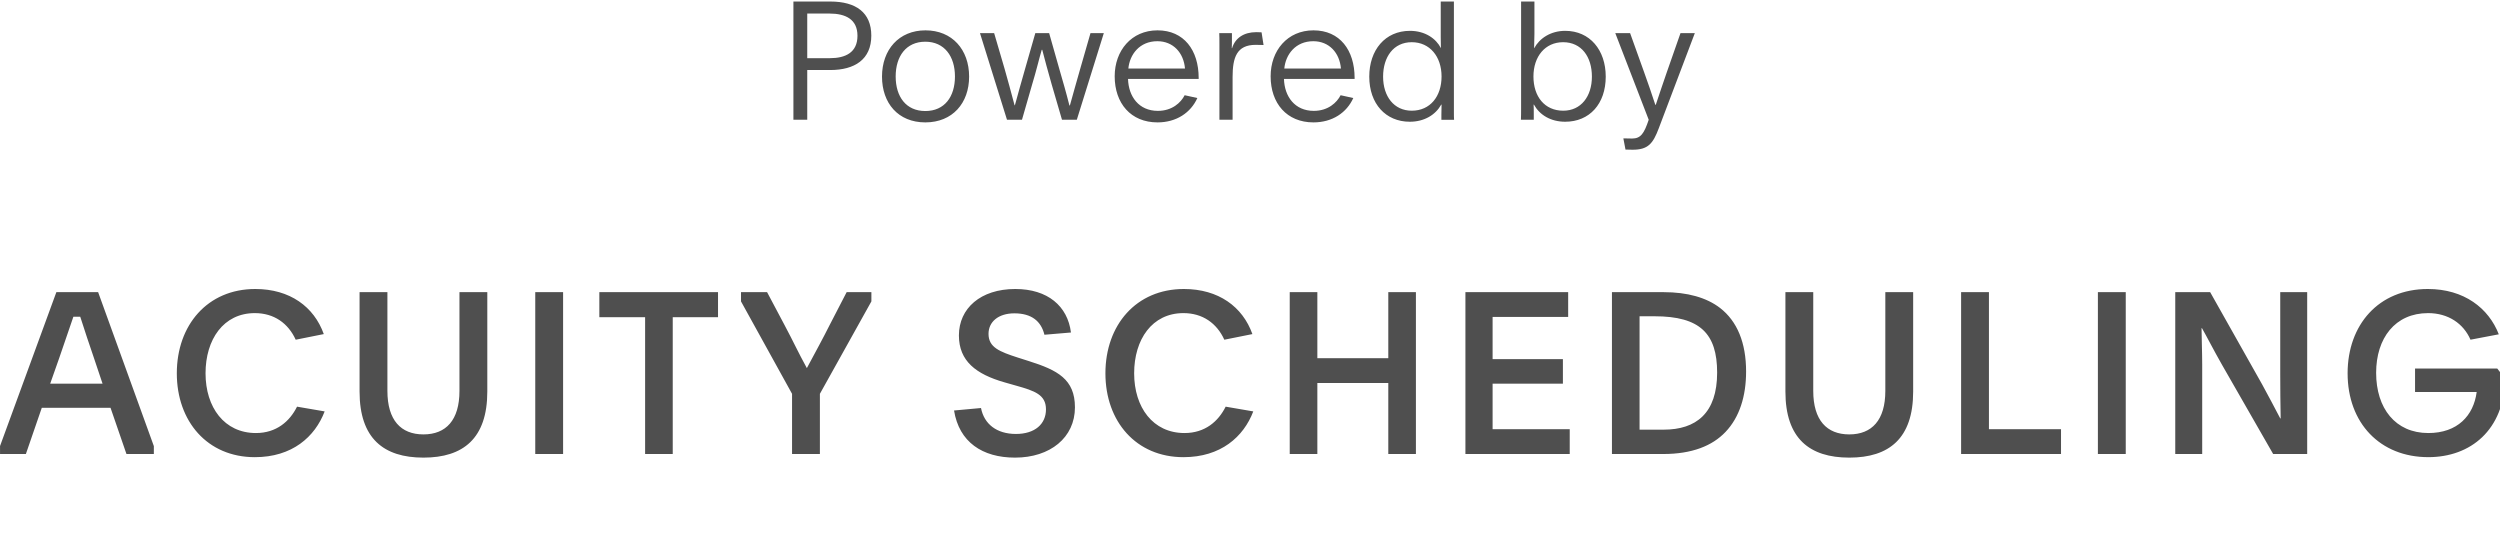 <svg width="167" height="36" viewBox="0 0 167 36" fill="none" xmlns="http://www.w3.org/2000/svg">
<g clip-path="url(#clip0_710_21547)">
<path fill-rule="evenodd" clip-rule="evenodd" d="M3.352 25.63H6.851L6.275 23.913C5.96 22.997 5.655 22.079 5.36 21.157H4.902C4.666 21.835 4.459 22.467 3.957 23.913L3.352 25.63ZM0 29.8L3.765 19.516H6.555L10.277 29.8V30.327H8.447L7.383 27.24H2.792L1.729 30.327H0.002V29.8H0ZM21.687 27.482C21.037 29.183 19.517 30.539 17.022 30.539C13.862 30.539 11.811 28.159 11.811 24.937C11.811 21.714 13.863 19.305 17.051 19.305C19.37 19.305 20.979 20.495 21.629 22.317L19.753 22.693C19.251 21.593 18.306 20.916 17.022 20.916C14.926 20.916 13.73 22.678 13.73 24.936C13.73 27.211 14.985 28.927 17.096 28.927C18.469 28.927 19.355 28.144 19.842 27.165L21.687 27.482ZM30.692 26.111V19.516H32.552V26.156C32.552 29.289 30.943 30.569 28.286 30.569C25.628 30.569 24.019 29.289 24.019 26.157V19.516H25.879V26.111C25.879 28.069 26.779 29.018 28.286 29.018C29.792 29.018 30.692 28.069 30.692 26.111ZM35.755 30.328H37.615V19.516H35.755V30.328ZM43.092 21.187H40.036V19.516H47.964V21.187H44.939V30.328H43.093V21.188L43.092 21.187ZM52.909 26.307L49.499 20.133V19.516H51.241L52.407 21.714C53.042 22.904 53.278 23.461 53.898 24.59C54.488 23.491 55.006 22.542 55.404 21.744L56.556 19.516H58.209V20.133L54.769 26.307V30.328H52.909V26.308V26.307ZM65.531 27.256C65.738 28.326 66.579 28.988 67.864 28.988C69.133 28.988 69.871 28.325 69.871 27.346C69.871 26.367 69.119 26.111 67.893 25.766L67.096 25.539C65.206 24.997 64.055 24.124 64.055 22.407C64.055 20.6 65.502 19.305 67.819 19.305C69.99 19.305 71.318 20.449 71.54 22.211L69.768 22.361C69.547 21.458 68.912 20.931 67.76 20.931C66.683 20.931 66.033 21.503 66.033 22.301C66.033 23.205 66.771 23.491 67.982 23.883L68.735 24.123C70.639 24.726 71.806 25.328 71.806 27.211C71.806 29.229 70.152 30.569 67.805 30.569C65.62 30.569 64.069 29.529 63.73 27.421L65.531 27.256ZM83.719 27.482C83.07 29.183 81.549 30.539 79.054 30.539C75.894 30.539 73.842 28.159 73.842 24.937C73.842 21.714 75.894 19.305 79.082 19.305C81.402 19.305 83.011 20.495 83.66 22.317L81.785 22.693C81.284 21.593 80.337 20.916 79.054 20.916C76.957 20.916 75.761 22.678 75.761 24.936C75.761 27.211 77.016 28.927 79.127 28.927C80.501 28.927 81.387 28.144 81.874 27.165L83.719 27.482ZM87.999 25.584V30.328H86.154V19.516H87.999V23.928H92.738V19.516H94.583V30.328H92.738V25.584H87.999ZM97.89 19.516H104.754V21.172H99.706V23.988H104.402V25.629H99.706V28.671H104.858V30.328H97.89V19.516ZM109.523 28.701H111.132C113.302 28.701 114.705 27.602 114.705 24.891C114.705 22.286 113.567 21.127 110.526 21.127H109.523V28.701ZM107.678 19.516H111.132C112.712 19.516 113.997 19.876 114.897 20.57C116.049 21.458 116.639 22.904 116.639 24.816C116.639 26.473 116.197 27.873 115.266 28.852C114.38 29.786 113.022 30.328 111.102 30.328H107.678V19.516ZM125.94 26.111V19.516H127.799V26.156C127.799 29.289 126.189 30.569 123.532 30.569C120.876 30.569 119.266 29.289 119.266 26.157V19.516H121.125V26.111C121.125 28.069 122.027 29.018 123.532 29.018C125.038 29.018 125.94 28.069 125.94 26.111ZM131.002 19.516H132.861V28.671H137.676V30.328H131.002V19.516ZM140.139 30.328H142V19.516H140.139V30.328ZM145.307 19.516H147.639L151.109 25.675C151.492 26.367 151.979 27.301 152.32 27.949H152.348C152.33 26.97 152.32 25.991 152.32 25.012V19.516H154.12V30.328H151.847L148.437 24.38C147.861 23.37 147.373 22.407 147.093 21.925H147.063C147.063 22.422 147.107 23.536 147.107 24.38V30.328H145.307V19.516ZM166.817 24.62L167.348 25.298C167.273 28.717 165.045 30.538 162.211 30.538C158.992 30.538 156.82 28.265 156.82 24.937C156.82 21.699 158.888 19.305 162.18 19.305C164.601 19.305 166.241 20.585 166.92 22.332L165.029 22.692C164.557 21.609 163.539 20.916 162.195 20.916C159.995 20.916 158.726 22.587 158.726 24.906C158.726 27.271 160.009 28.927 162.211 28.927C164.159 28.927 165.236 27.767 165.442 26.187H161.325V24.62H166.817Z" fill="#4F4F4F"/>
<path d="M53 8V0.102H55.464C57.18 0.102 58.203 0.839 58.203 2.379C58.203 3.974 57.092 4.678 55.453 4.678H53.924V8H53ZM53.924 0.905V3.886H55.442C56.487 3.886 57.279 3.501 57.279 2.39C57.279 1.29 56.487 0.905 55.409 0.905H53.924ZM61.822 2.027C63.604 2.027 64.737 3.314 64.737 5.118C64.737 6.889 63.626 8.176 61.811 8.176C59.996 8.176 58.918 6.889 58.918 5.118C58.918 3.314 60.051 2.027 61.822 2.027ZM61.811 2.786C60.524 2.786 59.831 3.765 59.831 5.107C59.831 6.46 60.524 7.417 61.811 7.417C63.098 7.417 63.791 6.46 63.791 5.107C63.791 3.765 63.087 2.786 61.811 2.786ZM67.267 8L65.463 2.214H66.409L67.102 4.579C67.322 5.349 67.542 6.163 67.773 7.032H67.795C68.026 6.207 68.213 5.492 68.488 4.557L69.159 2.214H70.083L70.776 4.656C70.996 5.416 71.227 6.207 71.436 7.043H71.469C71.689 6.273 71.909 5.448 72.151 4.623L72.844 2.214H73.735L71.931 8H70.941L70.248 5.624C70.017 4.844 69.775 3.897 69.621 3.325H69.588C69.412 3.919 69.225 4.733 68.939 5.668L68.268 8H67.267ZM80.071 5.272H75.352C75.385 6.449 76.078 7.406 77.343 7.406C78.3 7.406 78.883 6.856 79.136 6.361L79.983 6.548C79.543 7.527 78.586 8.176 77.321 8.176C75.539 8.176 74.461 6.9 74.461 5.096C74.461 3.38 75.583 2.027 77.321 2.027C79.092 2.027 80.071 3.358 80.071 5.206V5.272ZM75.374 4.579H79.158C79.07 3.534 78.377 2.753 77.31 2.753C76.122 2.753 75.462 3.644 75.374 4.579ZM81.446 2.214H82.293V2.621C82.293 2.808 82.293 3.051 82.282 3.215H82.304C82.513 2.533 83.096 2.148 83.921 2.148C84.02 2.148 84.196 2.159 84.273 2.159L84.405 3.006C84.229 2.996 84.02 2.996 83.877 2.996C82.612 2.995 82.337 3.842 82.337 5.151V8H81.457V2.93C81.457 2.632 81.457 2.423 81.446 2.214ZM90.488 5.272H85.769C85.802 6.449 86.495 7.406 87.76 7.406C88.717 7.406 89.3 6.856 89.553 6.361L90.4 6.548C89.96 7.527 89.003 8.176 87.738 8.176C85.956 8.176 84.878 6.9 84.878 5.096C84.878 3.38 86 2.027 87.738 2.027C89.509 2.027 90.488 3.358 90.488 5.206V5.272ZM85.791 4.579H89.575C89.487 3.534 88.794 2.753 87.727 2.753C86.539 2.753 85.879 3.644 85.791 4.579ZM96.285 8V7.648C96.285 7.461 96.296 7.252 96.296 6.988H96.274C95.9 7.659 95.163 8.132 94.173 8.132C92.567 8.132 91.467 6.933 91.467 5.118C91.467 3.347 92.523 2.06 94.184 2.06C95.185 2.06 95.922 2.566 96.252 3.215C96.252 3.039 96.241 2.676 96.241 2.489V0.102H97.121V7.55C97.121 7.682 97.121 7.88 97.132 8.001H96.285V8ZM94.305 2.819C93.084 2.819 92.391 3.809 92.391 5.119C92.391 6.438 93.117 7.395 94.305 7.395C95.537 7.395 96.296 6.438 96.296 5.107C96.296 3.787 95.515 2.819 94.305 2.819ZM101.598 8C101.609 7.714 101.609 7.483 101.609 7.252V0.102H102.5V2.258C102.5 2.522 102.478 2.951 102.478 3.215H102.489C102.83 2.577 103.567 2.06 104.557 2.06C106.207 2.06 107.263 3.347 107.263 5.118C107.263 6.944 106.174 8.132 104.557 8.132C103.578 8.132 102.841 7.67 102.467 6.988H102.445C102.456 7.175 102.456 7.395 102.456 7.593V8H101.598ZM104.414 2.819C103.215 2.819 102.434 3.776 102.434 5.107C102.434 6.449 103.182 7.395 104.425 7.395C105.613 7.395 106.339 6.438 106.339 5.118C106.339 3.798 105.646 2.819 104.414 2.819ZM112.257 2.214H113.214L110.805 8.572C110.42 9.595 110.09 10.002 109.056 10.002C108.858 10.002 108.825 10.002 108.583 9.991L108.44 9.243C108.671 9.254 108.836 9.254 109.023 9.254C109.606 9.254 109.826 8.914 110.134 8L107.901 2.214H108.891L109.826 4.821C110.09 5.558 110.343 6.284 110.574 6.999H110.607C110.849 6.273 111.091 5.547 111.344 4.821L112.257 2.214Z" fill="#4F4F4F"/>
</g>
<defs>
<clipPath id="clip0_710_21547">
<rect width="167" height="36" fill="white"/>
</clipPath>
</defs>
</svg>
